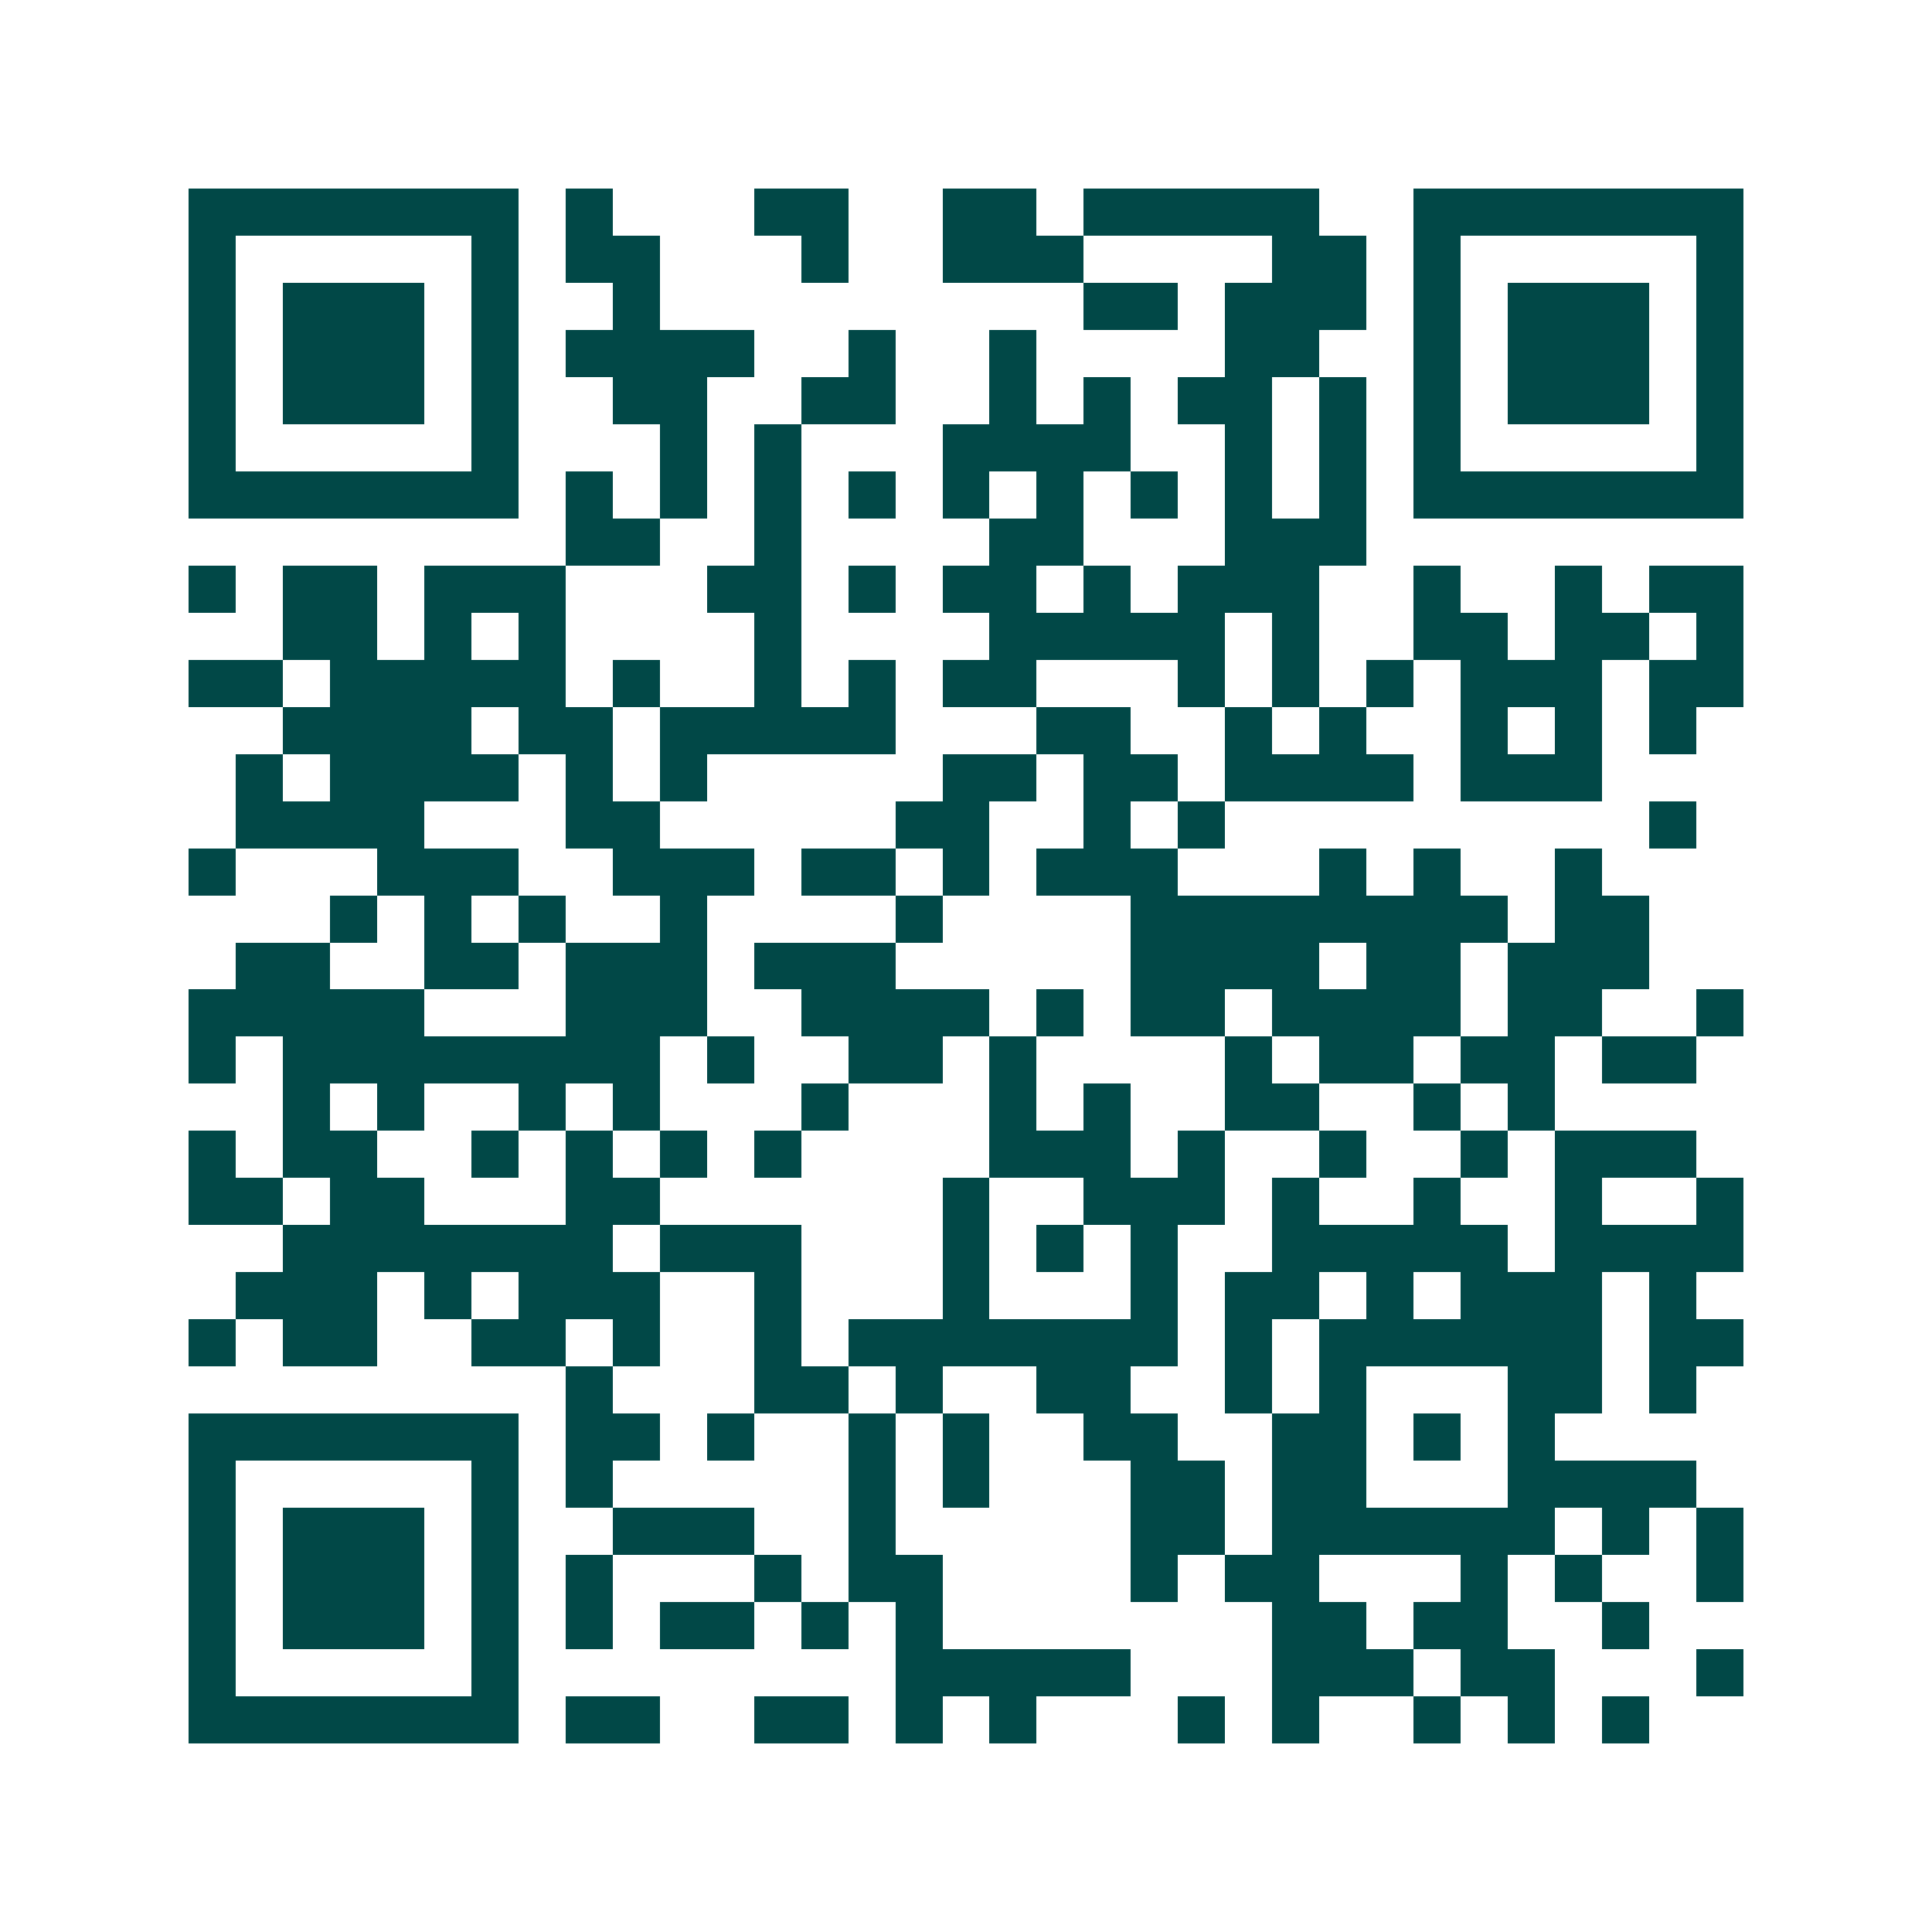 <svg xmlns="http://www.w3.org/2000/svg" width="200" height="200" viewBox="0 0 41 41" shape-rendering="crispEdges"><path fill="#ffffff" d="M0 0h41v41H0z"/><path stroke="#014847" d="M4 4.5h7m1 0h1m3 0h2m2 0h2m1 0h5m2 0h7M4 5.5h1m5 0h1m1 0h2m3 0h1m2 0h3m4 0h2m1 0h1m5 0h1M4 6.5h1m1 0h3m1 0h1m2 0h1m9 0h2m1 0h3m1 0h1m1 0h3m1 0h1M4 7.5h1m1 0h3m1 0h1m1 0h4m2 0h1m2 0h1m4 0h2m2 0h1m1 0h3m1 0h1M4 8.5h1m1 0h3m1 0h1m2 0h2m2 0h2m2 0h1m1 0h1m1 0h2m1 0h1m1 0h1m1 0h3m1 0h1M4 9.5h1m5 0h1m3 0h1m1 0h1m3 0h4m2 0h1m1 0h1m1 0h1m5 0h1M4 10.5h7m1 0h1m1 0h1m1 0h1m1 0h1m1 0h1m1 0h1m1 0h1m1 0h1m1 0h1m1 0h7M12 11.5h2m2 0h1m4 0h2m3 0h3M4 12.5h1m1 0h2m1 0h3m3 0h2m1 0h1m1 0h2m1 0h1m1 0h3m2 0h1m2 0h1m1 0h2M6 13.5h2m1 0h1m1 0h1m4 0h1m4 0h5m1 0h1m2 0h2m1 0h2m1 0h1M4 14.5h2m1 0h5m1 0h1m2 0h1m1 0h1m1 0h2m3 0h1m1 0h1m1 0h1m1 0h3m1 0h2M6 15.5h4m1 0h2m1 0h5m3 0h2m2 0h1m1 0h1m2 0h1m1 0h1m1 0h1M5 16.5h1m1 0h4m1 0h1m1 0h1m5 0h2m1 0h2m1 0h4m1 0h3M5 17.5h4m3 0h2m5 0h2m2 0h1m1 0h1m9 0h1M4 18.5h1m3 0h3m2 0h3m1 0h2m1 0h1m1 0h3m3 0h1m1 0h1m2 0h1M7 19.5h1m1 0h1m1 0h1m2 0h1m4 0h1m4 0h8m1 0h2M5 20.5h2m2 0h2m1 0h3m1 0h3m5 0h4m1 0h2m1 0h3M4 21.5h5m3 0h3m2 0h4m1 0h1m1 0h2m1 0h4m1 0h2m2 0h1M4 22.5h1m1 0h8m1 0h1m2 0h2m1 0h1m4 0h1m1 0h2m1 0h2m1 0h2M6 23.5h1m1 0h1m2 0h1m1 0h1m3 0h1m3 0h1m1 0h1m2 0h2m2 0h1m1 0h1M4 24.5h1m1 0h2m2 0h1m1 0h1m1 0h1m1 0h1m4 0h3m1 0h1m2 0h1m2 0h1m1 0h3M4 25.5h2m1 0h2m3 0h2m6 0h1m2 0h3m1 0h1m2 0h1m2 0h1m2 0h1M6 26.5h7m1 0h3m3 0h1m1 0h1m1 0h1m2 0h5m1 0h4M5 27.5h3m1 0h1m1 0h3m2 0h1m3 0h1m3 0h1m1 0h2m1 0h1m1 0h3m1 0h1M4 28.5h1m1 0h2m2 0h2m1 0h1m2 0h1m1 0h7m1 0h1m1 0h6m1 0h2M12 29.5h1m3 0h2m1 0h1m2 0h2m2 0h1m1 0h1m3 0h2m1 0h1M4 30.5h7m1 0h2m1 0h1m2 0h1m1 0h1m2 0h2m2 0h2m1 0h1m1 0h1M4 31.5h1m5 0h1m1 0h1m5 0h1m1 0h1m3 0h2m1 0h2m3 0h4M4 32.5h1m1 0h3m1 0h1m2 0h3m2 0h1m5 0h2m1 0h6m1 0h1m1 0h1M4 33.5h1m1 0h3m1 0h1m1 0h1m3 0h1m1 0h2m4 0h1m1 0h2m3 0h1m1 0h1m2 0h1M4 34.5h1m1 0h3m1 0h1m1 0h1m1 0h2m1 0h1m1 0h1m7 0h2m1 0h2m2 0h1M4 35.5h1m5 0h1m8 0h5m3 0h3m1 0h2m3 0h1M4 36.5h7m1 0h2m2 0h2m1 0h1m1 0h1m3 0h1m1 0h1m2 0h1m1 0h1m1 0h1"/></svg>
